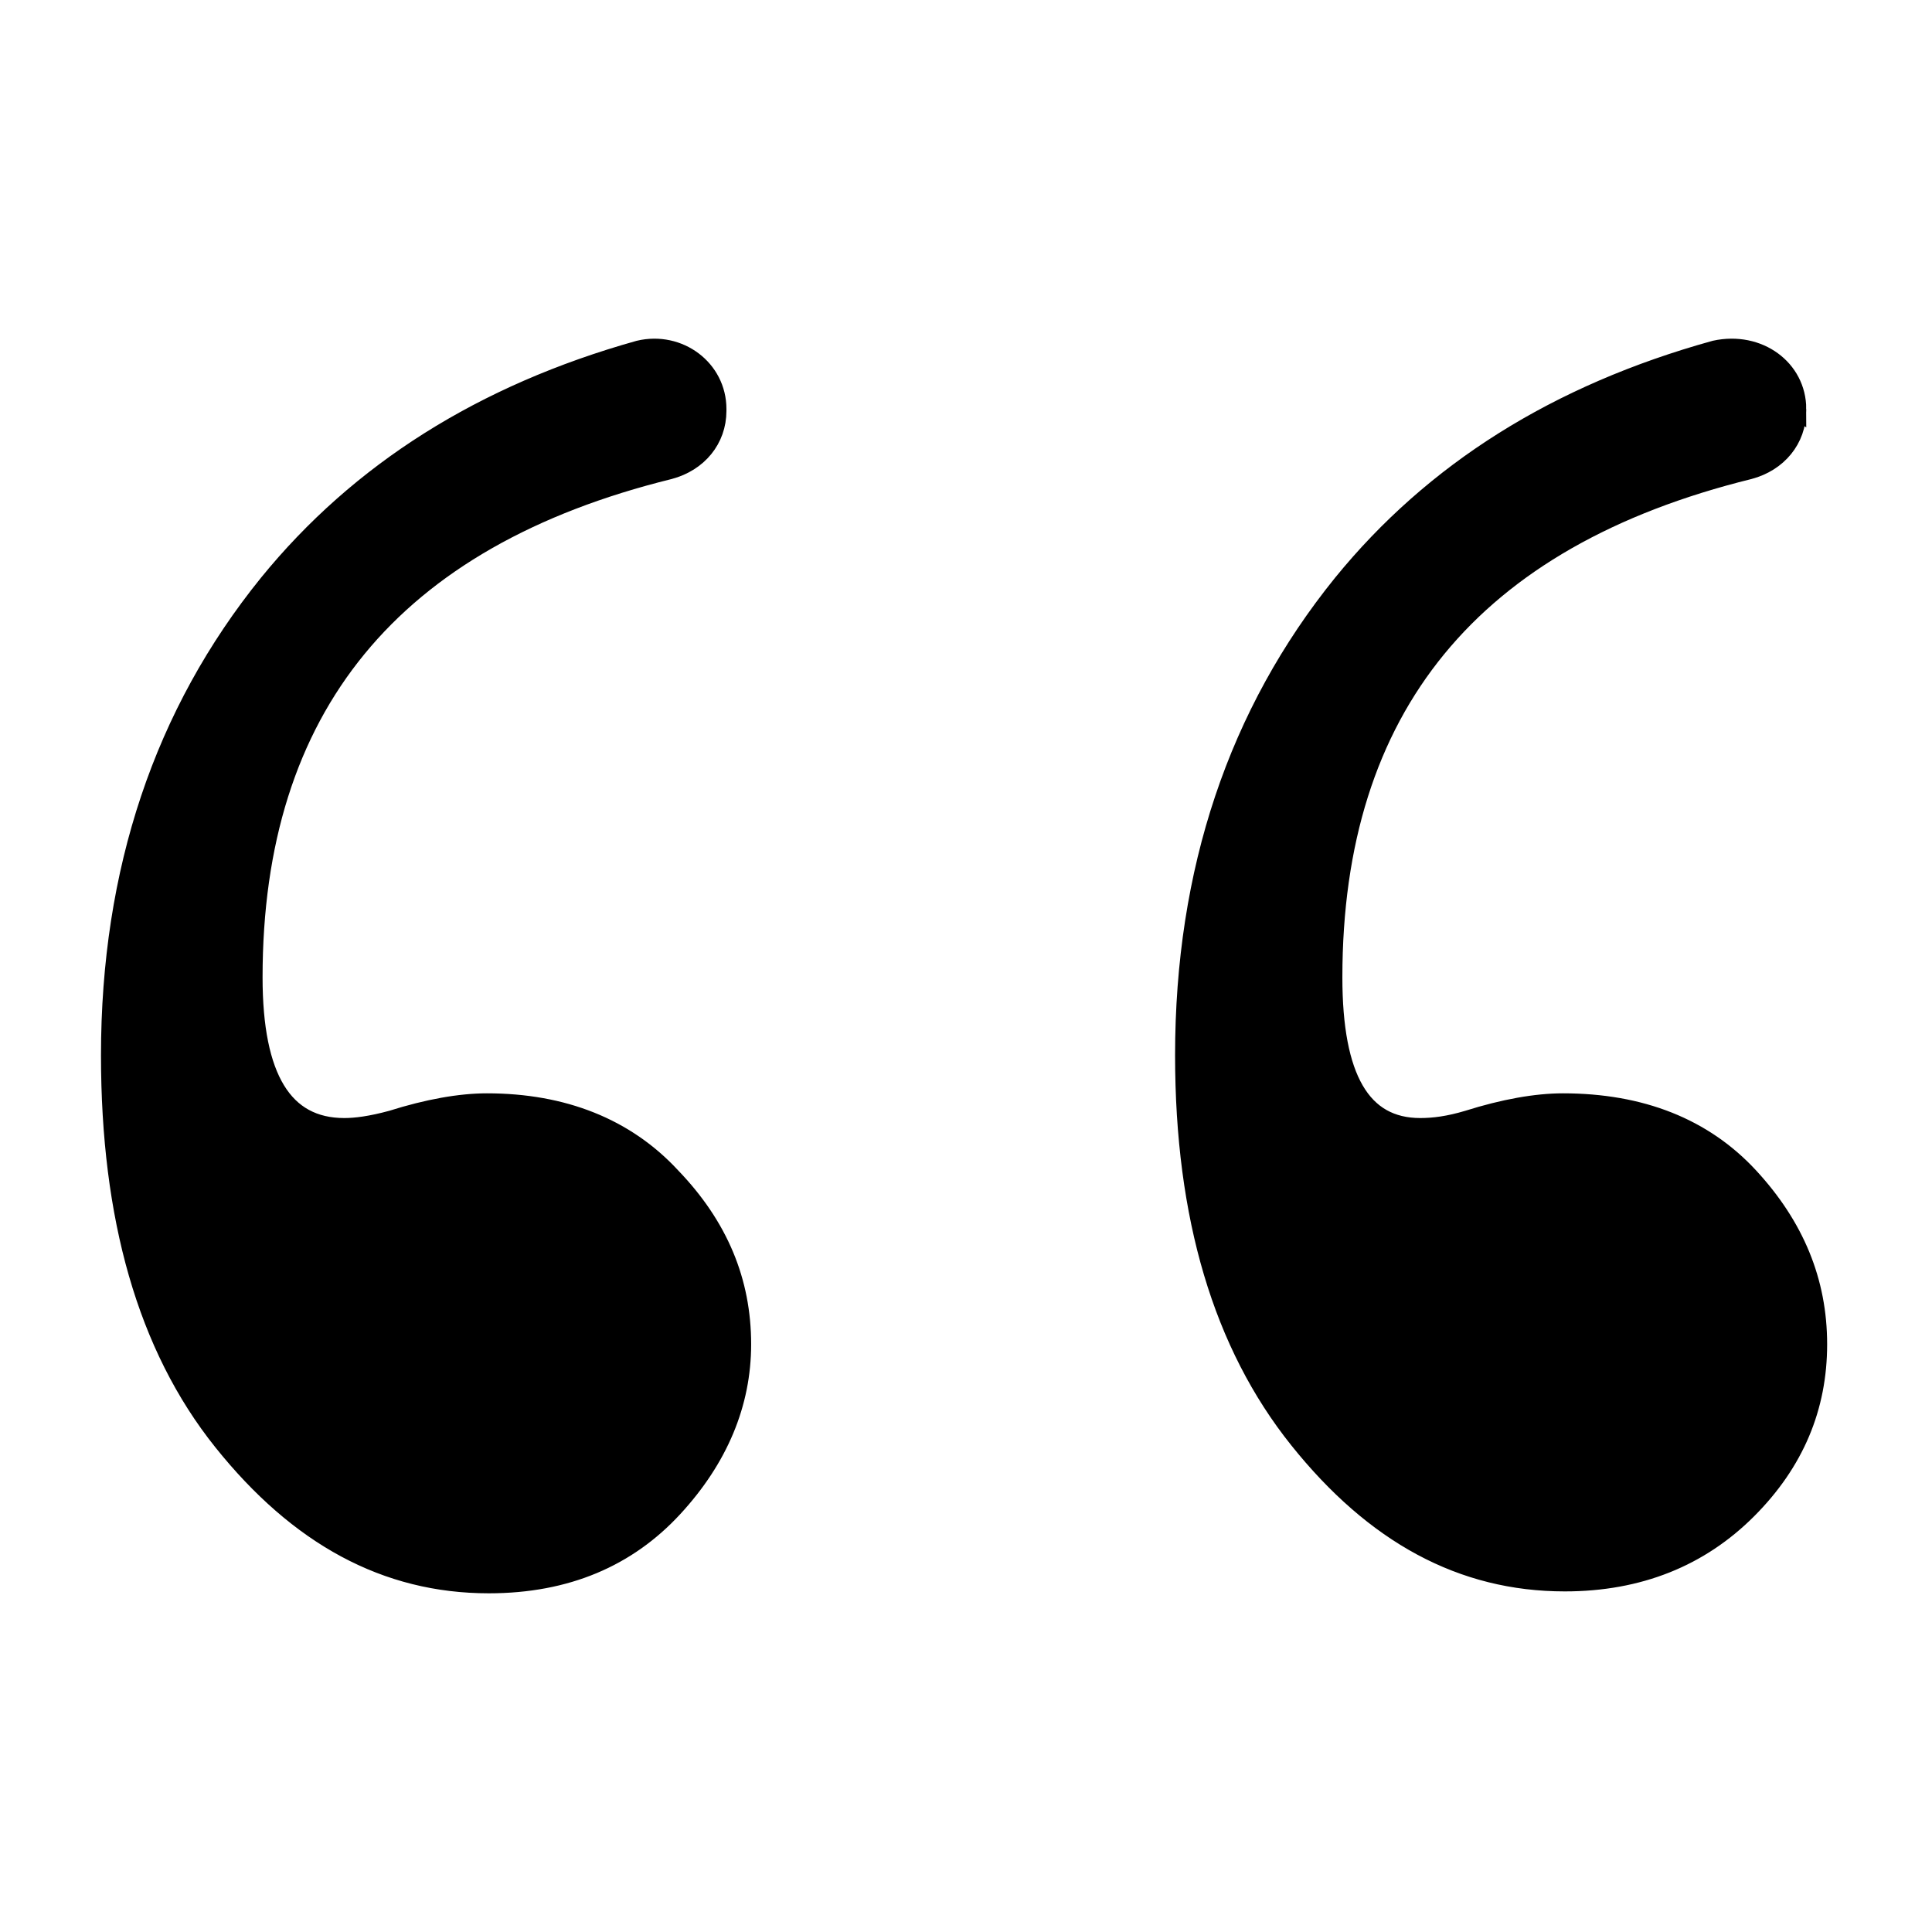 <?xml version="1.0" encoding="UTF-8"?>
<!-- Uploaded to: ICON Repo, www.iconrepo.com, Generator: ICON Repo Mixer Tools -->
<svg width="800px" height="800px" version="1.1" viewBox="144 144 512 512" xmlns="http://www.w3.org/2000/svg">
 <defs>
  <clipPath id="a">
   <path d="m148.09 165h503.81v470h-503.81z"/>
  </clipPath>
 </defs>
 <path d="m620.16 252.38v0.504c0 7.559-5.039 13.602-12.594 15.617-73.555 18.137-110.34 62.977-110.34 134.52 0 26.703 7.559 39.801 23.176 39.801 3.527 0 7.559-0.504 12.594-2.016 9.574-3.023 18.137-4.535 25.191-4.535 20.656 0 37.281 6.551 49.375 19.648 12.09 13.098 18.137 27.711 18.137 44.336s-6.047 31.234-18.641 43.832c-12.594 12.594-28.719 19.145-48.367 19.145-27.207 0-50.383-12.594-70.535-37.785-20.152-25.191-30.23-58.945-30.23-101.77 0-48.871 14.105-90.688 41.816-124.95 24.184-29.727 56.93-50.383 98.746-61.969 11.59-2.516 21.668 5.039 21.668 15.621zm-286.16 0v0.504c0 7.559-5.039 13.602-12.594 15.617-73.555 18.137-110.34 62.977-110.34 134.52 0 26.703 8.062 39.801 24.184 39.801 3.023 0 7.055-0.504 12.594-2.016 9.574-3.023 18.137-4.535 25.191-4.535 20.152 0 36.777 6.551 48.871 19.648 12.594 13.098 18.641 27.711 18.641 44.336 0 15.617-6.047 30.23-18.137 43.328-12.09 13.098-28.215 20.152-48.871 20.152-27.207 0-50.383-12.594-70.535-37.785-20.152-25.188-29.723-59.449-29.723-102.27 0-48.871 14.105-90.688 41.816-124.95 24.184-29.727 56.93-50.383 98.242-61.969 10.578-2.516 20.656 5.039 20.656 15.621z"/>
 <g clip-path="url(#a)">
  <path transform="matrix(5.038 0 0 5.038 148.09 148.09)" d="m93.7 20.7v0.1c0 1.5-1 2.7-2.5 3.1-14.6 3.6-21.9 12.5-21.9 26.7 0 5.3 1.5 7.9 4.6 7.9 0.7 0 1.5-0.1 2.5-0.4 1.9-0.6 3.6-0.9 5-0.9 4.1 0 7.4 1.3 9.8 3.9 2.4 2.6 3.6 5.5 3.6 8.8s-1.2 6.2-3.7 8.7c-2.5 2.5-5.7 3.8-9.6 3.8-5.4 0-10-2.5-14-7.5-4-5-6-11.7-6-20.2 0-9.7 2.8-18 8.3-24.8 4.8-5.9 11.3-10 19.6-12.3 2.3-0.499 4.301 1 4.301 3.101zm-56.8 0v0.1c0 1.5-1 2.7-2.5 3.1-14.6 3.6-21.9 12.5-21.9 26.7 0 5.3 1.6 7.9 4.8 7.9 0.6 0 1.4-0.1 2.5-0.4 1.9-0.6 3.6-0.9 5-0.9 4 0 7.3 1.3 9.7 3.9 2.5 2.6 3.7 5.5 3.7 8.8 0 3.1-1.2 6-3.6 8.6-2.4 2.6-5.6 4-9.7 4-5.4 0-10-2.5-14-7.5-4-4.999-5.9-11.8-5.9-20.3 0-9.7 2.8-18 8.3-24.8 4.8-5.9 11.3-10 19.5-12.3 2.1-0.499 4.1 1 4.1 3.101z" fill="none" stroke="#000000" stroke-miterlimit="10"/>
 </g>
</svg>